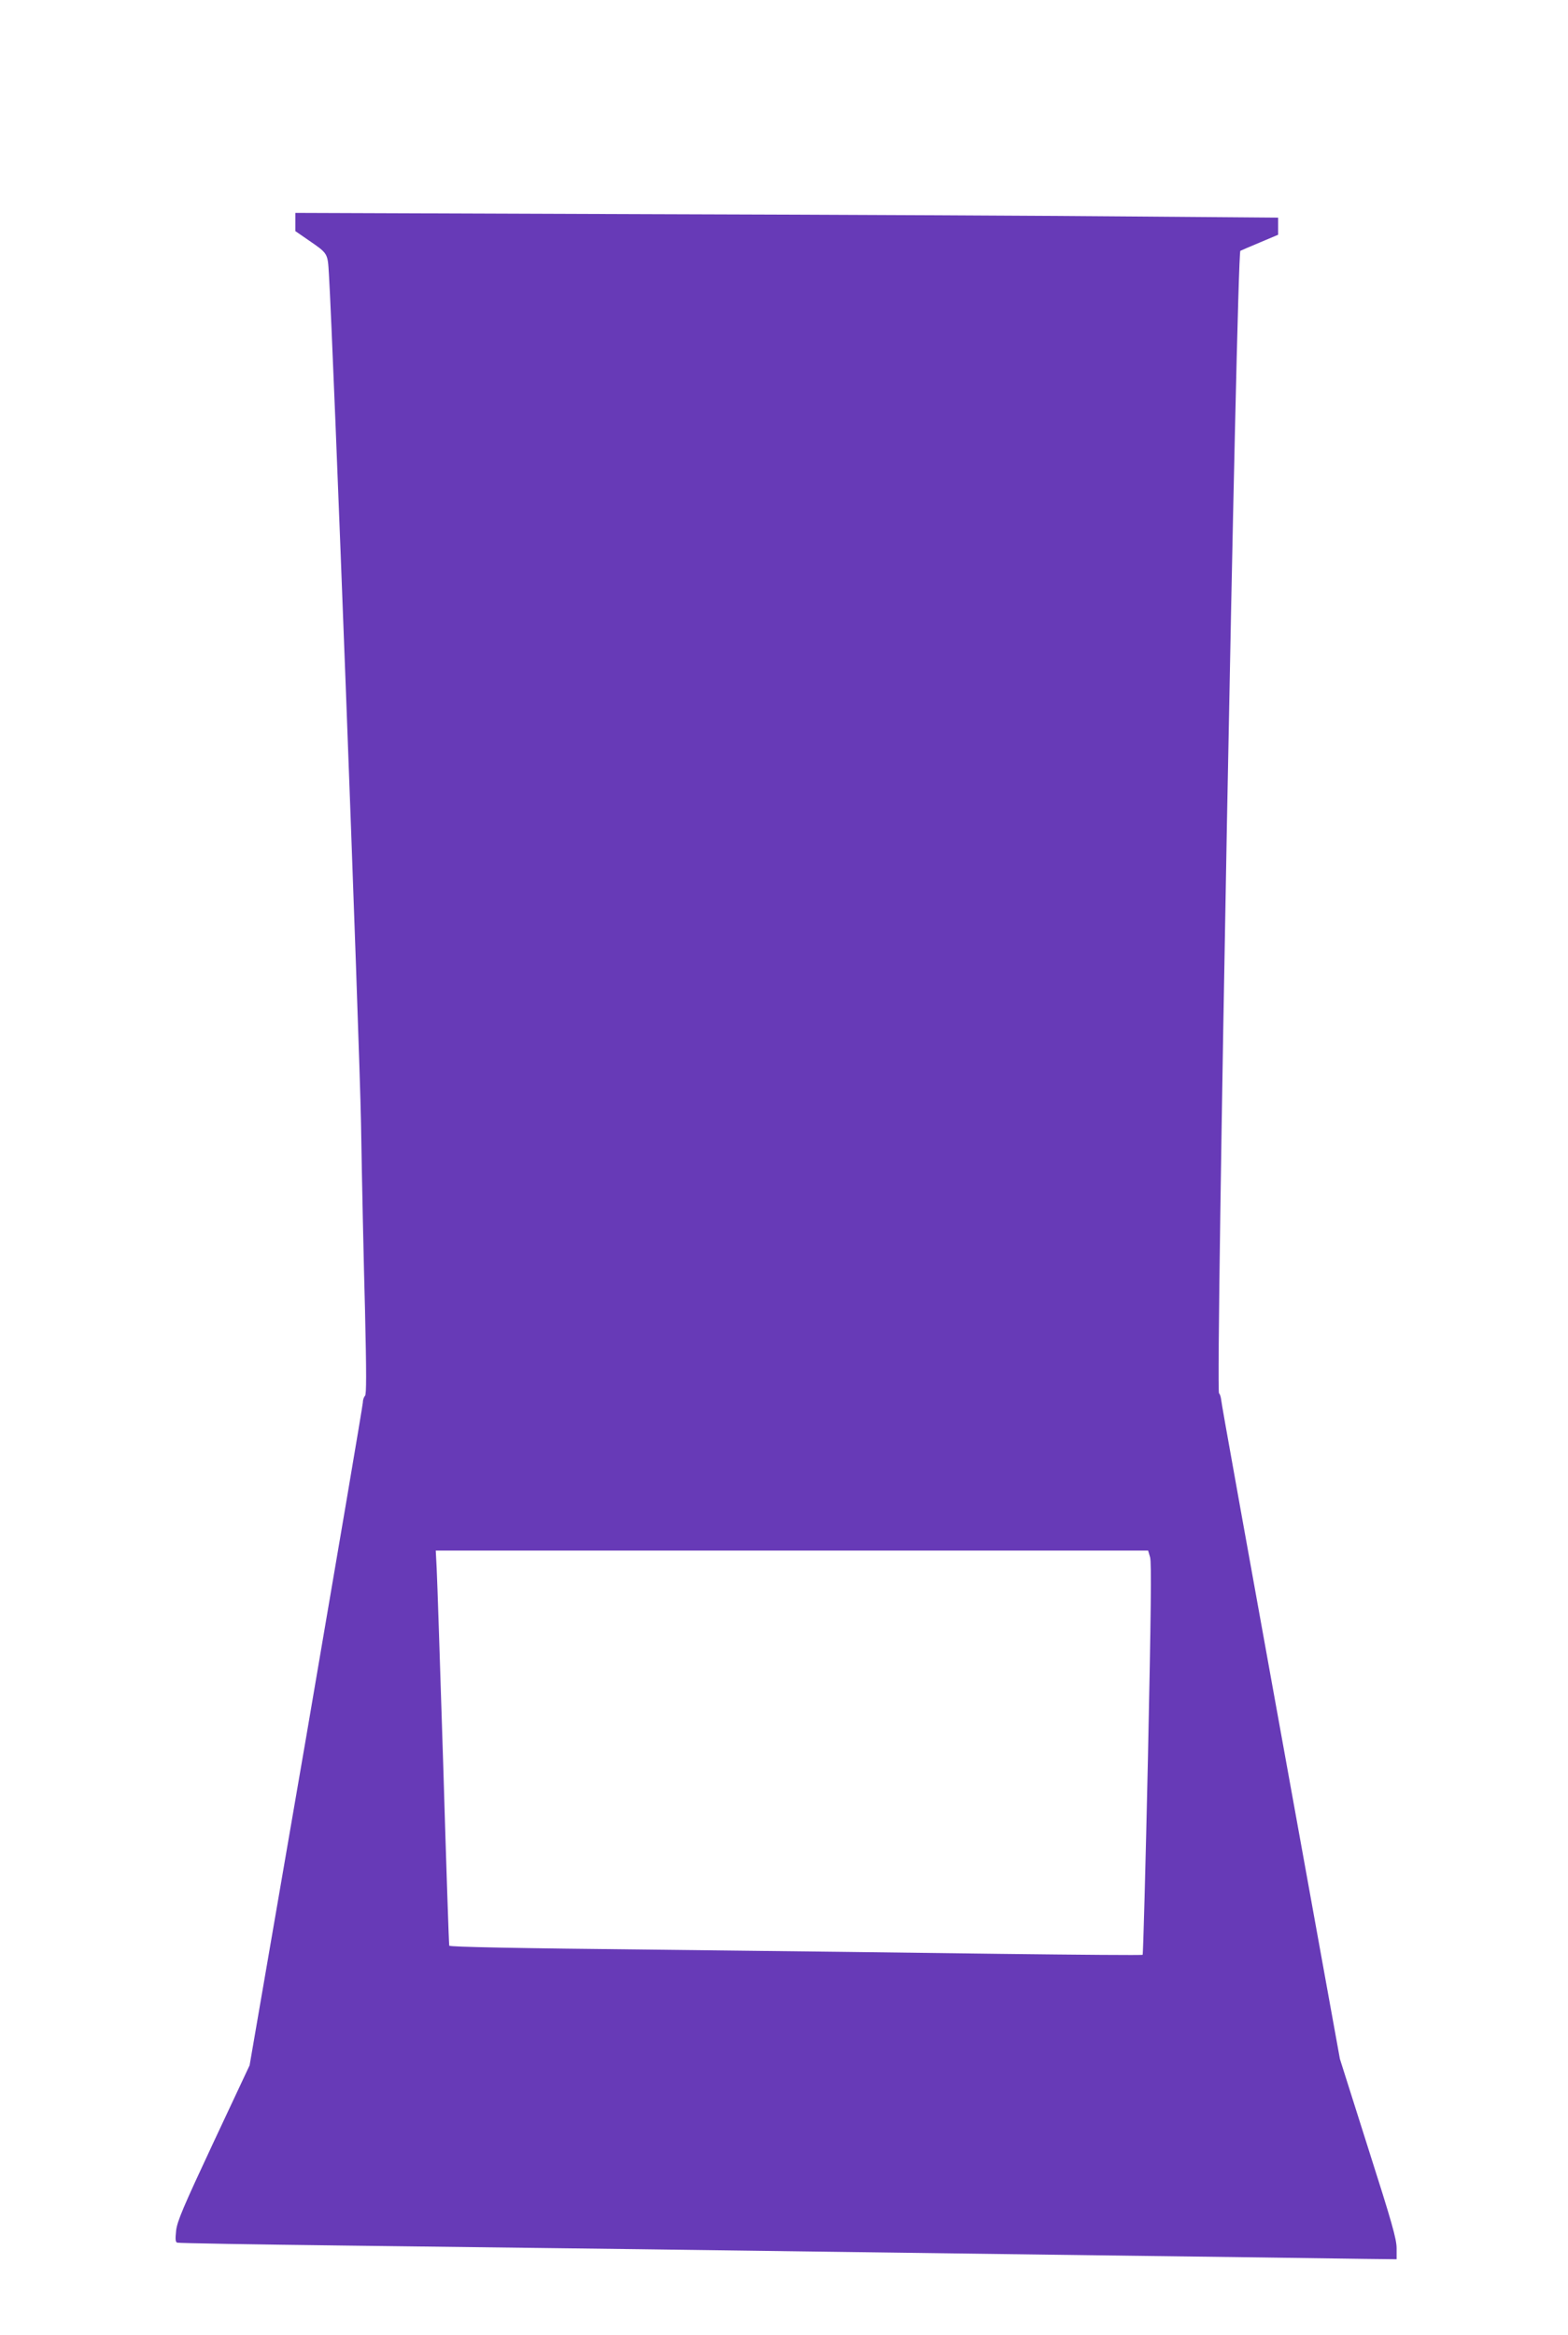 <?xml version="1.0" standalone="no"?>
<!DOCTYPE svg PUBLIC "-//W3C//DTD SVG 20010904//EN"
 "http://www.w3.org/TR/2001/REC-SVG-20010904/DTD/svg10.dtd">
<svg version="1.0" xmlns="http://www.w3.org/2000/svg"
 width="860pt" height="1280pt" viewBox="0 0 860 1280"
 preserveAspectRatio="xMidYMid meet">
<g transform="translate(0,1280) scale(0.1,-0.1)"
fill="#673ab7" stroke="none">
<path d="M1620 11583 l0 -50 71 -49 c109 -75 106 -71 113 -187 24 -390 167
-4180 176 -4652 5 -313 15 -776 22 -1028 8 -347 8 -461 0 -469 -7 -7 -12 -23
-12 -37 0 -13 -140 -836 -310 -1829 l-311 -1804 -198 -422 c-166 -355 -199
-432 -205 -484 -5 -47 -4 -63 6 -66 7 -3 423 -10 923 -16 501 -6 1225 -15
1610 -20 385 -5 1398 -19 2250 -30 853 -11 1630 -21 1728 -23 l177 -2 0 60 c0
51 -26 142 -156 549 l-155 489 -89 491 c-478 2640 -559 3092 -562 3121 -2 17
-7 33 -12 37 -20 14 97 6251 117 6263 1 1 48 21 105 45 l102 43 0 47 0 47
-762 6 c-420 4 -1633 10 -2695 13 l-1933 7 0 -50z m4688 -7320 c8 -29 5 -302
-12 -1106 -13 -588 -26 -1071 -29 -1073 -2 -3 -350 0 -773 5 -423 6 -1277 16
-1898 23 -773 8 -1129 15 -1132 22 -2 6 -17 452 -33 991 -17 539 -33 1024 -36
1078 l-5 97 1953 0 1954 0 11 -37z"/>
</g>
</svg>
